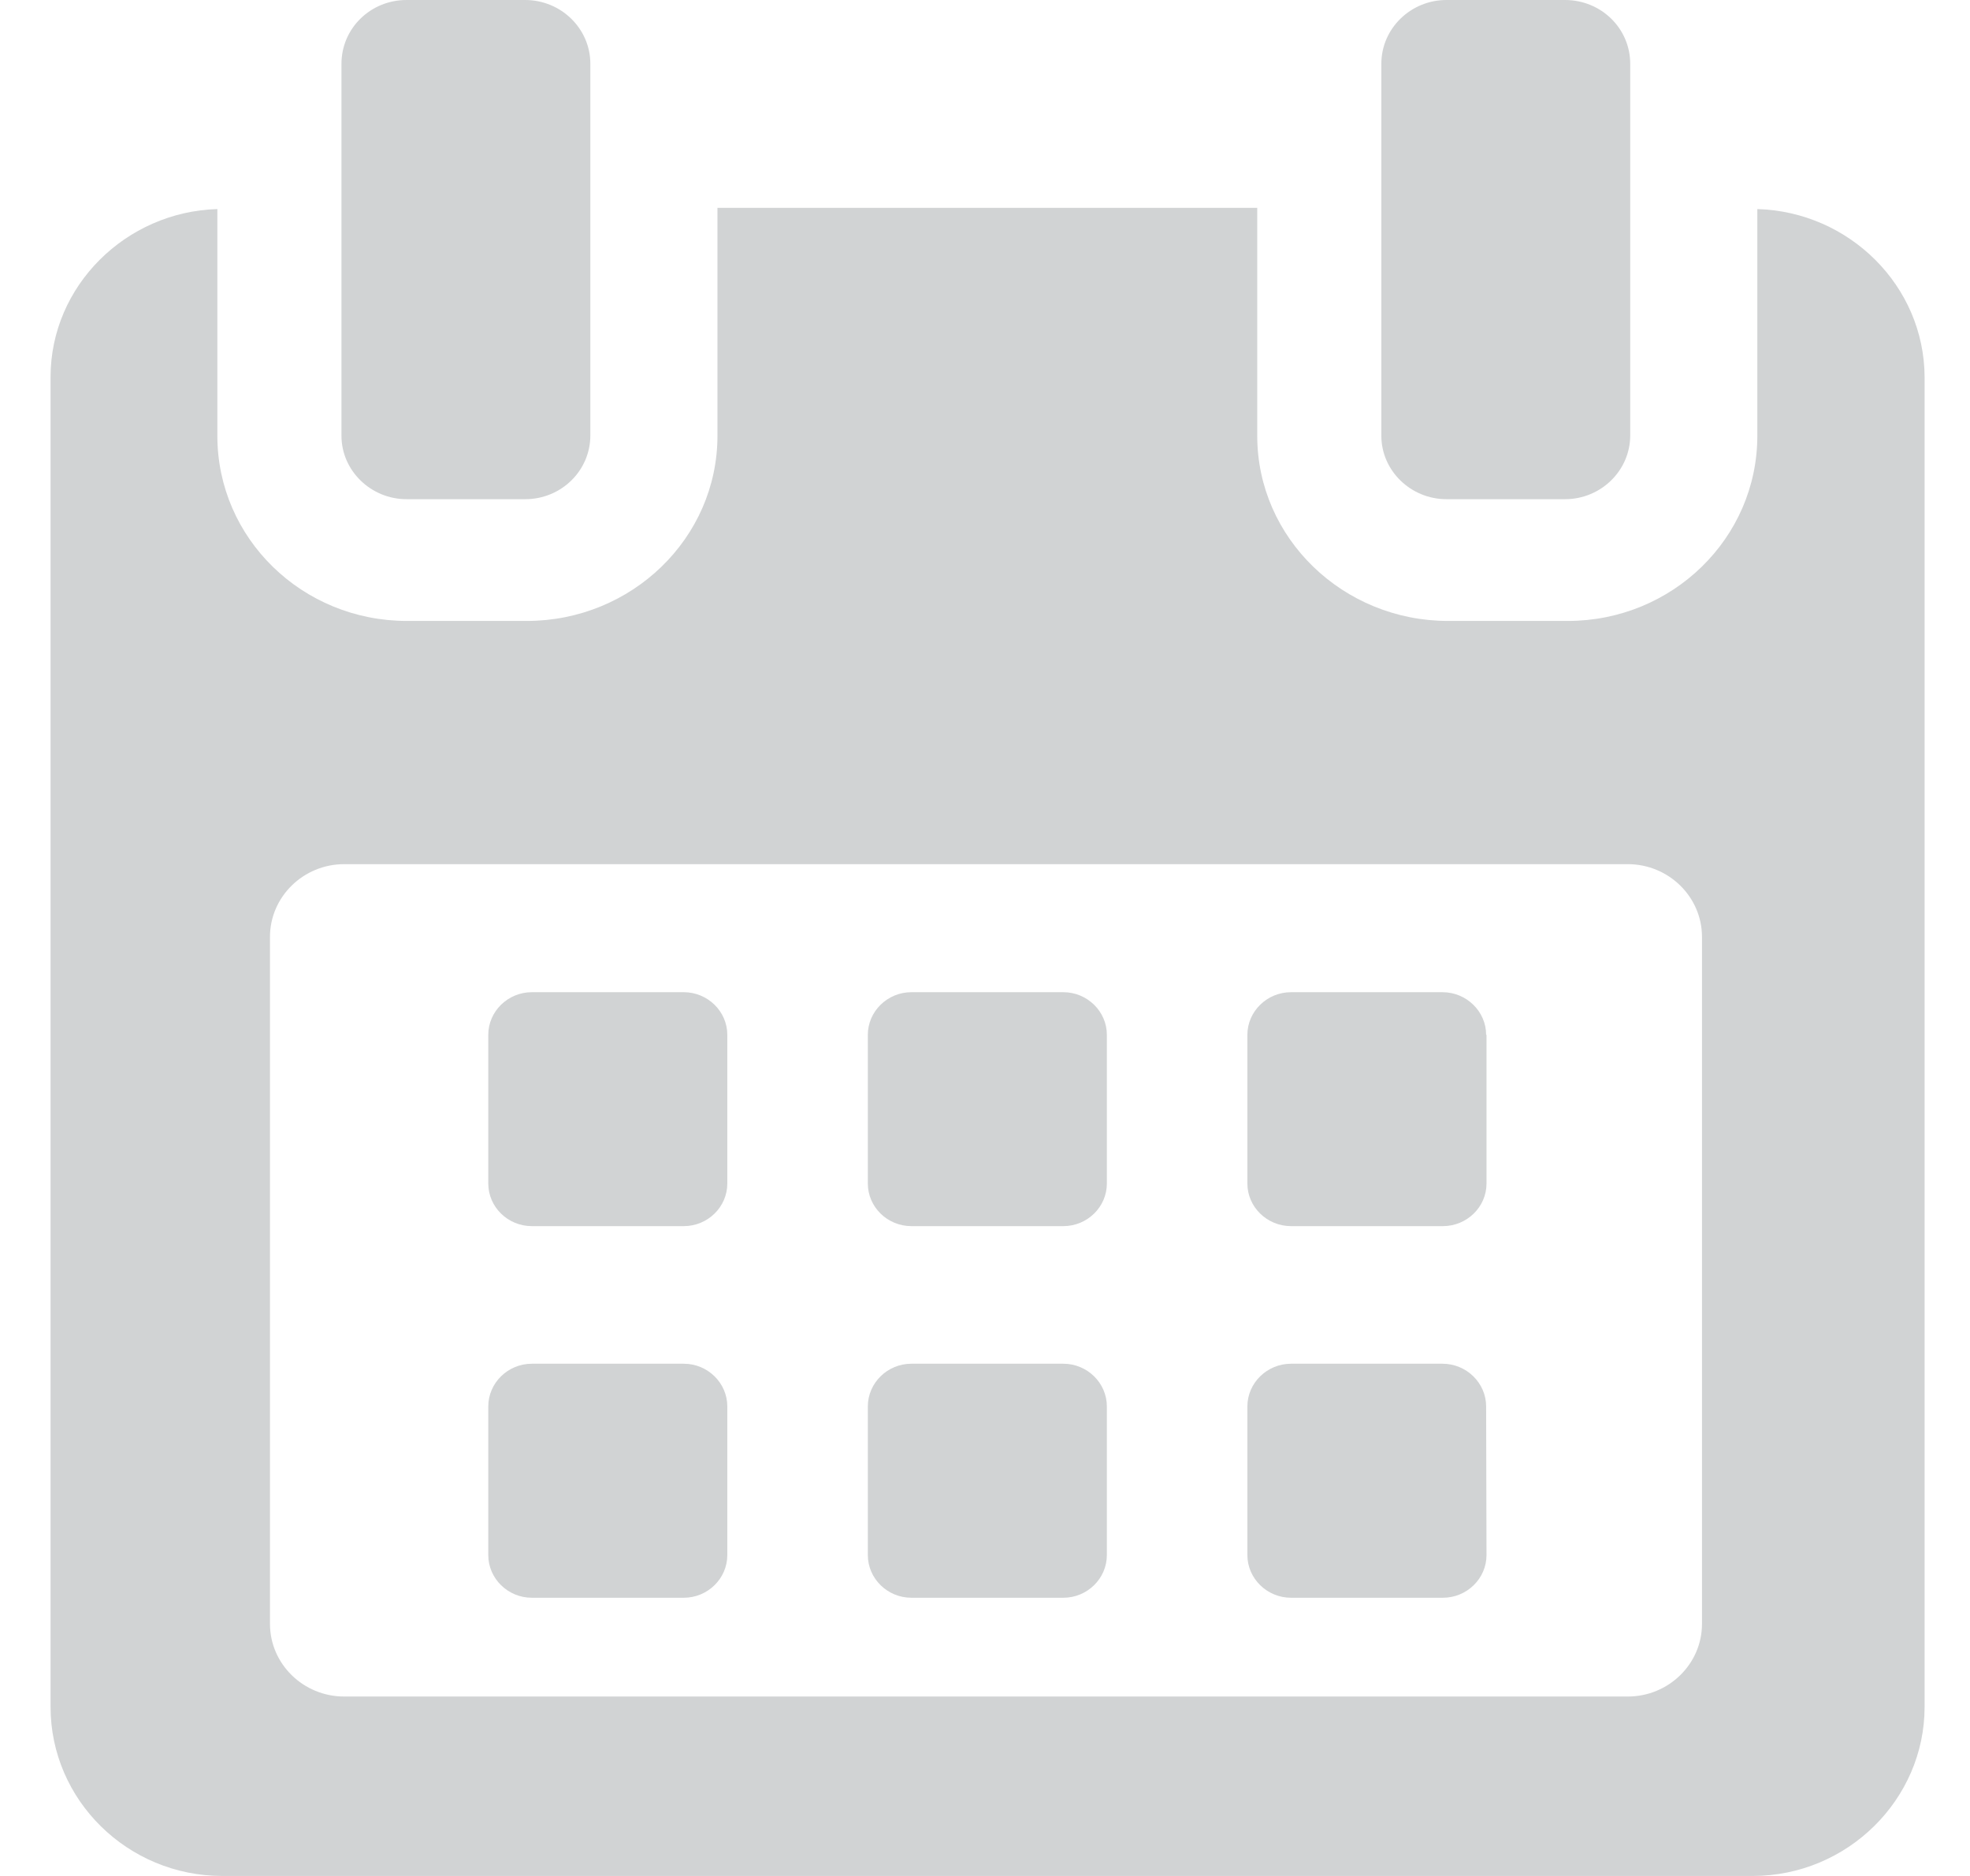 <svg width="21" height="20" viewBox="0 0 21 20" fill="none" xmlns="http://www.w3.org/2000/svg">
<path d="M7.753 11.032C7.753 10.783 7.544 10.578 7.289 10.578H5.669C5.414 10.578 5.205 10.783 5.205 11.032V12.618C5.205 12.868 5.414 13.072 5.669 13.072H7.289C7.544 13.072 7.753 12.868 7.753 12.618V11.032Z" fill="#D1D3D4"/>
<path d="M11.799 11.032C11.799 10.783 11.59 10.578 11.335 10.578H9.715C9.46 10.578 9.251 10.783 9.251 11.032V12.618C9.251 12.868 9.46 13.072 9.715 13.072H11.335C11.59 13.072 11.799 12.868 11.799 12.618V11.032Z" fill="#D1D3D4"/>
<path d="M15.842 11.032C15.842 10.783 15.632 10.578 15.377 10.578H13.762C13.507 10.578 13.297 10.783 13.297 11.032V12.618C13.297 12.868 13.507 13.072 13.762 13.072H15.381C15.637 13.072 15.846 12.868 15.846 12.618V11.032H15.842Z" fill="#D1D3D4"/>
<path d="M7.753 14.994C7.753 14.744 7.544 14.539 7.289 14.539H5.669C5.414 14.539 5.205 14.744 5.205 14.994V16.579C5.205 16.829 5.414 17.034 5.669 17.034H7.289C7.544 17.034 7.753 16.829 7.753 16.579V14.994Z" fill="#D1D3D4"/>
<path d="M11.799 14.994C11.799 14.744 11.59 14.539 11.335 14.539H9.715C9.46 14.539 9.251 14.744 9.251 14.994V16.579C9.251 16.829 9.46 17.034 9.715 17.034H11.335C11.59 17.034 11.799 16.829 11.799 16.579V14.994Z" fill="#D1D3D4"/>
<path d="M15.842 14.994C15.842 14.744 15.632 14.539 15.377 14.539H13.762C13.507 14.539 13.297 14.744 13.297 14.994V16.579C13.297 16.829 13.507 17.034 13.762 17.034H15.381C15.637 17.034 15.846 16.829 15.846 16.579L15.842 14.994Z" fill="#D1D3D4"/>
<path d="M18.733 2.229V4.646C18.733 5.739 17.825 6.62 16.712 6.62H15.436C14.319 6.62 13.402 5.739 13.402 4.646V2.216H7.648V4.646C7.648 5.739 6.732 6.62 5.615 6.62H4.338C3.221 6.62 2.317 5.739 2.317 4.646V2.229C1.342 2.257 0.539 3.048 0.539 4.019V18.198C0.539 19.189 1.359 20 2.371 20H18.683C19.692 20 20.516 19.185 20.516 18.198V4.019C20.512 3.048 19.713 2.257 18.733 2.229ZM18.143 17.313C18.143 17.739 17.788 18.087 17.352 18.087H3.669C3.233 18.087 2.878 17.739 2.878 17.313V9.988C2.878 9.562 3.233 9.213 3.669 9.213H17.352C17.788 9.213 18.143 9.562 18.143 9.988V17.313Z" fill="#D1D3D4"/>
<path d="M4.334 5.322H5.598C5.983 5.322 6.293 5.018 6.293 4.642V0.68C6.293 0.303 5.979 0 5.598 0H4.334C3.949 0 3.64 0.303 3.64 0.68V4.646C3.64 5.018 3.954 5.322 4.334 5.322Z" fill="#D1D3D4"/>
<path d="M15.419 5.322H16.683C17.064 5.322 17.378 5.018 17.378 4.642V0.68C17.378 0.303 17.068 0 16.683 0H15.419C15.039 0 14.725 0.303 14.725 0.68V4.646C14.725 5.018 15.039 5.322 15.419 5.322Z" fill="#D1D3D4"/>
</svg>
